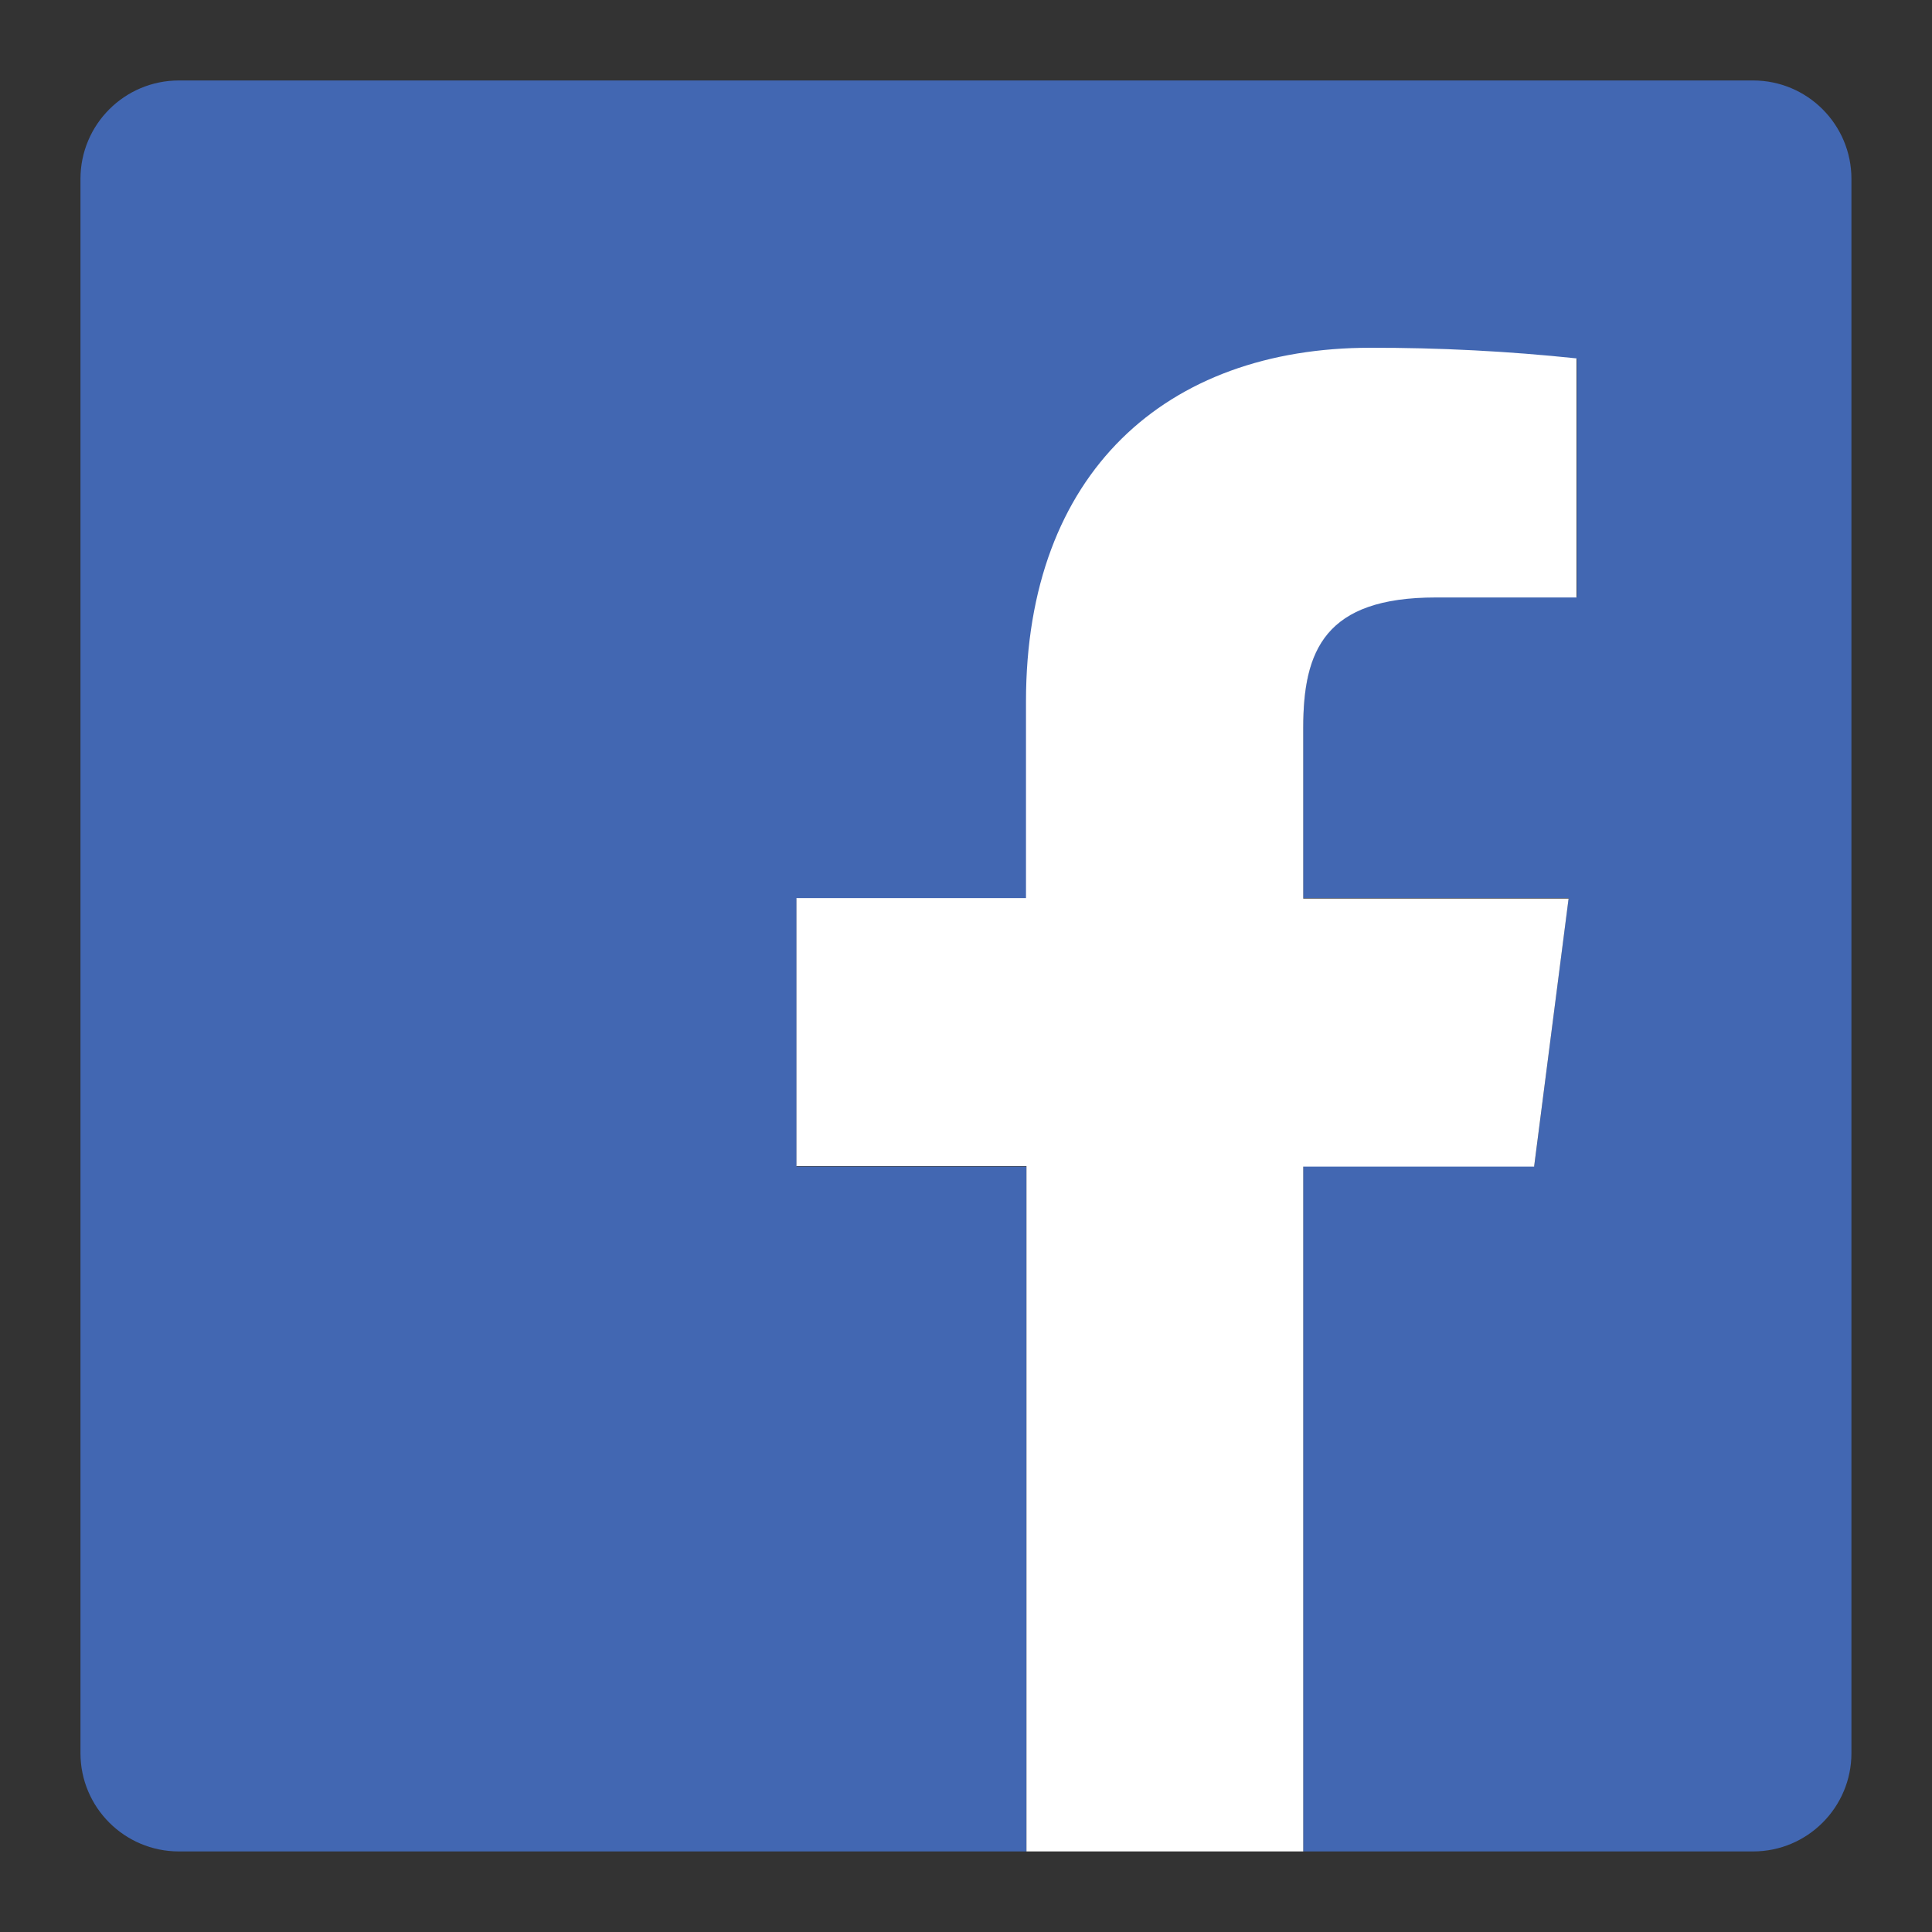 <svg xmlns="http://www.w3.org/2000/svg" width="20" height="20" viewBox="0 0 20 20">
    <rect x="0" y="0" width="20" height="20" fill="#333333" stroke="none"/>
    <g fill="none">
        <path fill="#4267B2" d="M17.315 0H1.019C.456 0 0 .456 0 1.019v16.296c0 .562.456 1.018 1.019 1.018h8.774v-7.089h-2.38V8.47h2.38V6.432c0-2.368 1.446-3.66 3.565-3.66.713-.001 1.425.035 2.134.11v2.465H14.03c-1.148 0-1.372.548-1.372 1.35v1.767h2.747l-.356 2.775h-2.391v7.094h4.657c.562 0 1.018-.456 1.018-1.018V1.019C18.333.456 17.877 0 17.315 0z" transform="translate(.833 .833)"/>
        <path fill="#FFF" d="M12.658 18.333v-7.089h2.39l.357-2.775h-2.747V6.702c0-.802.224-1.35 1.372-1.35h1.457V2.877c-.71-.075-1.422-.111-2.134-.11-2.114 0-3.565 1.292-3.565 3.66v2.037H7.412v2.775h2.381v7.094h2.865z" transform="translate(.833 .833)"/>
    </g>
</svg>
